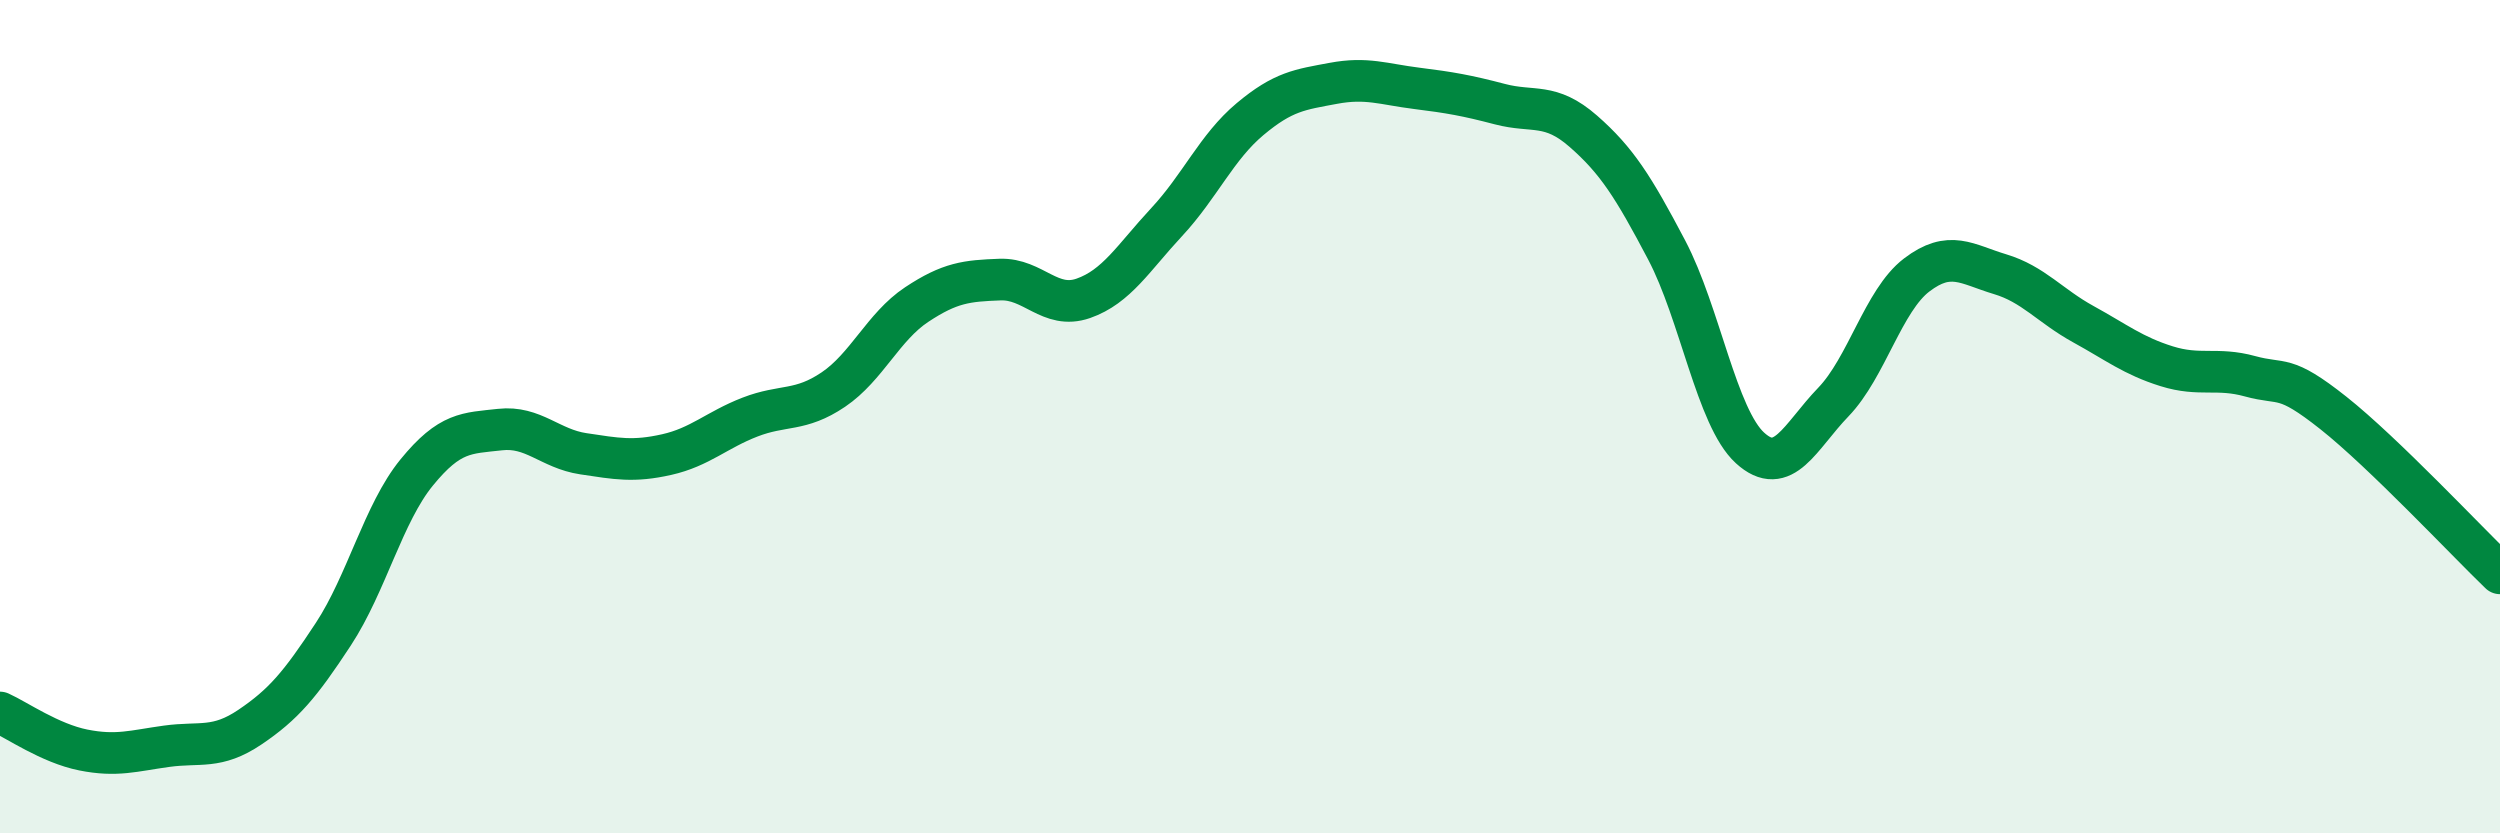 
    <svg width="60" height="20" viewBox="0 0 60 20" xmlns="http://www.w3.org/2000/svg">
      <path
        d="M 0,17.1 C 0.4,17.28 1.2,17.84 2,18 C 2.8,18.16 3.2,18.02 4,17.91 C 4.8,17.8 5.2,17.99 6,17.45 C 6.8,16.91 7.2,16.44 8,15.22 C 8.8,14 9.2,12.32 10,11.34 C 10.8,10.36 11.2,10.4 12,10.31 C 12.8,10.22 13.2,10.77 14,10.89 C 14.8,11.01 15.2,11.09 16,10.91 C 16.8,10.73 17.2,10.32 18,10.01 C 18.8,9.7 19.2,9.89 20,9.35 C 20.8,8.81 21.2,7.84 22,7.31 C 22.8,6.78 23.2,6.74 24,6.71 C 24.8,6.68 25.2,7.44 26,7.16 C 26.8,6.88 27.2,6.19 28,5.33 C 28.8,4.47 29.2,3.53 30,2.86 C 30.8,2.19 31.2,2.15 32,2 C 32.8,1.85 33.2,2.02 34,2.12 C 34.8,2.22 35.2,2.29 36,2.5 C 36.8,2.71 37.2,2.45 38,3.15 C 38.8,3.85 39.2,4.48 40,6 C 40.8,7.52 41.2,10.02 42,10.75 C 42.8,11.48 43.2,10.48 44,9.65 C 44.8,8.82 45.2,7.21 46,6.6 C 46.8,5.99 47.2,6.34 48,6.58 C 48.8,6.82 49.2,7.34 50,7.78 C 50.8,8.22 51.2,8.54 52,8.79 C 52.8,9.04 53.2,8.81 54,9.03 C 54.8,9.25 54.8,8.96 56,9.91 C 57.2,10.86 59.2,12.99 60,13.76L60 20L0 20Z"
        fill="#008740"
        opacity="0.1"
        stroke-linecap="round"
        stroke-linejoin="round"
      />
      <path
        d="M 0,17.1 C 0.4,17.28 1.2,17.84 2,18 C 2.8,18.16 3.2,18.02 4,17.91 C 4.8,17.8 5.2,17.99 6,17.45 C 6.8,16.91 7.2,16.44 8,15.22 C 8.8,14 9.2,12.32 10,11.34 C 10.8,10.36 11.2,10.4 12,10.31 C 12.8,10.22 13.2,10.77 14,10.89 C 14.8,11.01 15.2,11.09 16,10.91 C 16.8,10.73 17.2,10.32 18,10.01 C 18.8,9.7 19.2,9.89 20,9.35 C 20.8,8.81 21.2,7.84 22,7.31 C 22.8,6.78 23.2,6.74 24,6.71 C 24.8,6.68 25.2,7.44 26,7.16 C 26.8,6.88 27.2,6.19 28,5.33 C 28.8,4.47 29.2,3.53 30,2.86 C 30.8,2.19 31.2,2.15 32,2 C 32.8,1.85 33.2,2.02 34,2.12 C 34.8,2.22 35.2,2.29 36,2.5 C 36.8,2.71 37.2,2.45 38,3.15 C 38.8,3.85 39.2,4.48 40,6 C 40.8,7.52 41.2,10.02 42,10.75 C 42.8,11.48 43.2,10.48 44,9.65 C 44.8,8.82 45.2,7.21 46,6.6 C 46.8,5.99 47.2,6.34 48,6.58 C 48.8,6.82 49.2,7.34 50,7.78 C 50.8,8.22 51.2,8.54 52,8.79 C 52.8,9.04 53.2,8.81 54,9.03 C 54.8,9.25 54.8,8.96 56,9.91 C 57.2,10.86 59.2,12.99 60,13.76"
        stroke="#008740"
        stroke-width="1"
        fill="none"
        stroke-linecap="round"
        stroke-linejoin="round"
      />
    </svg>
  